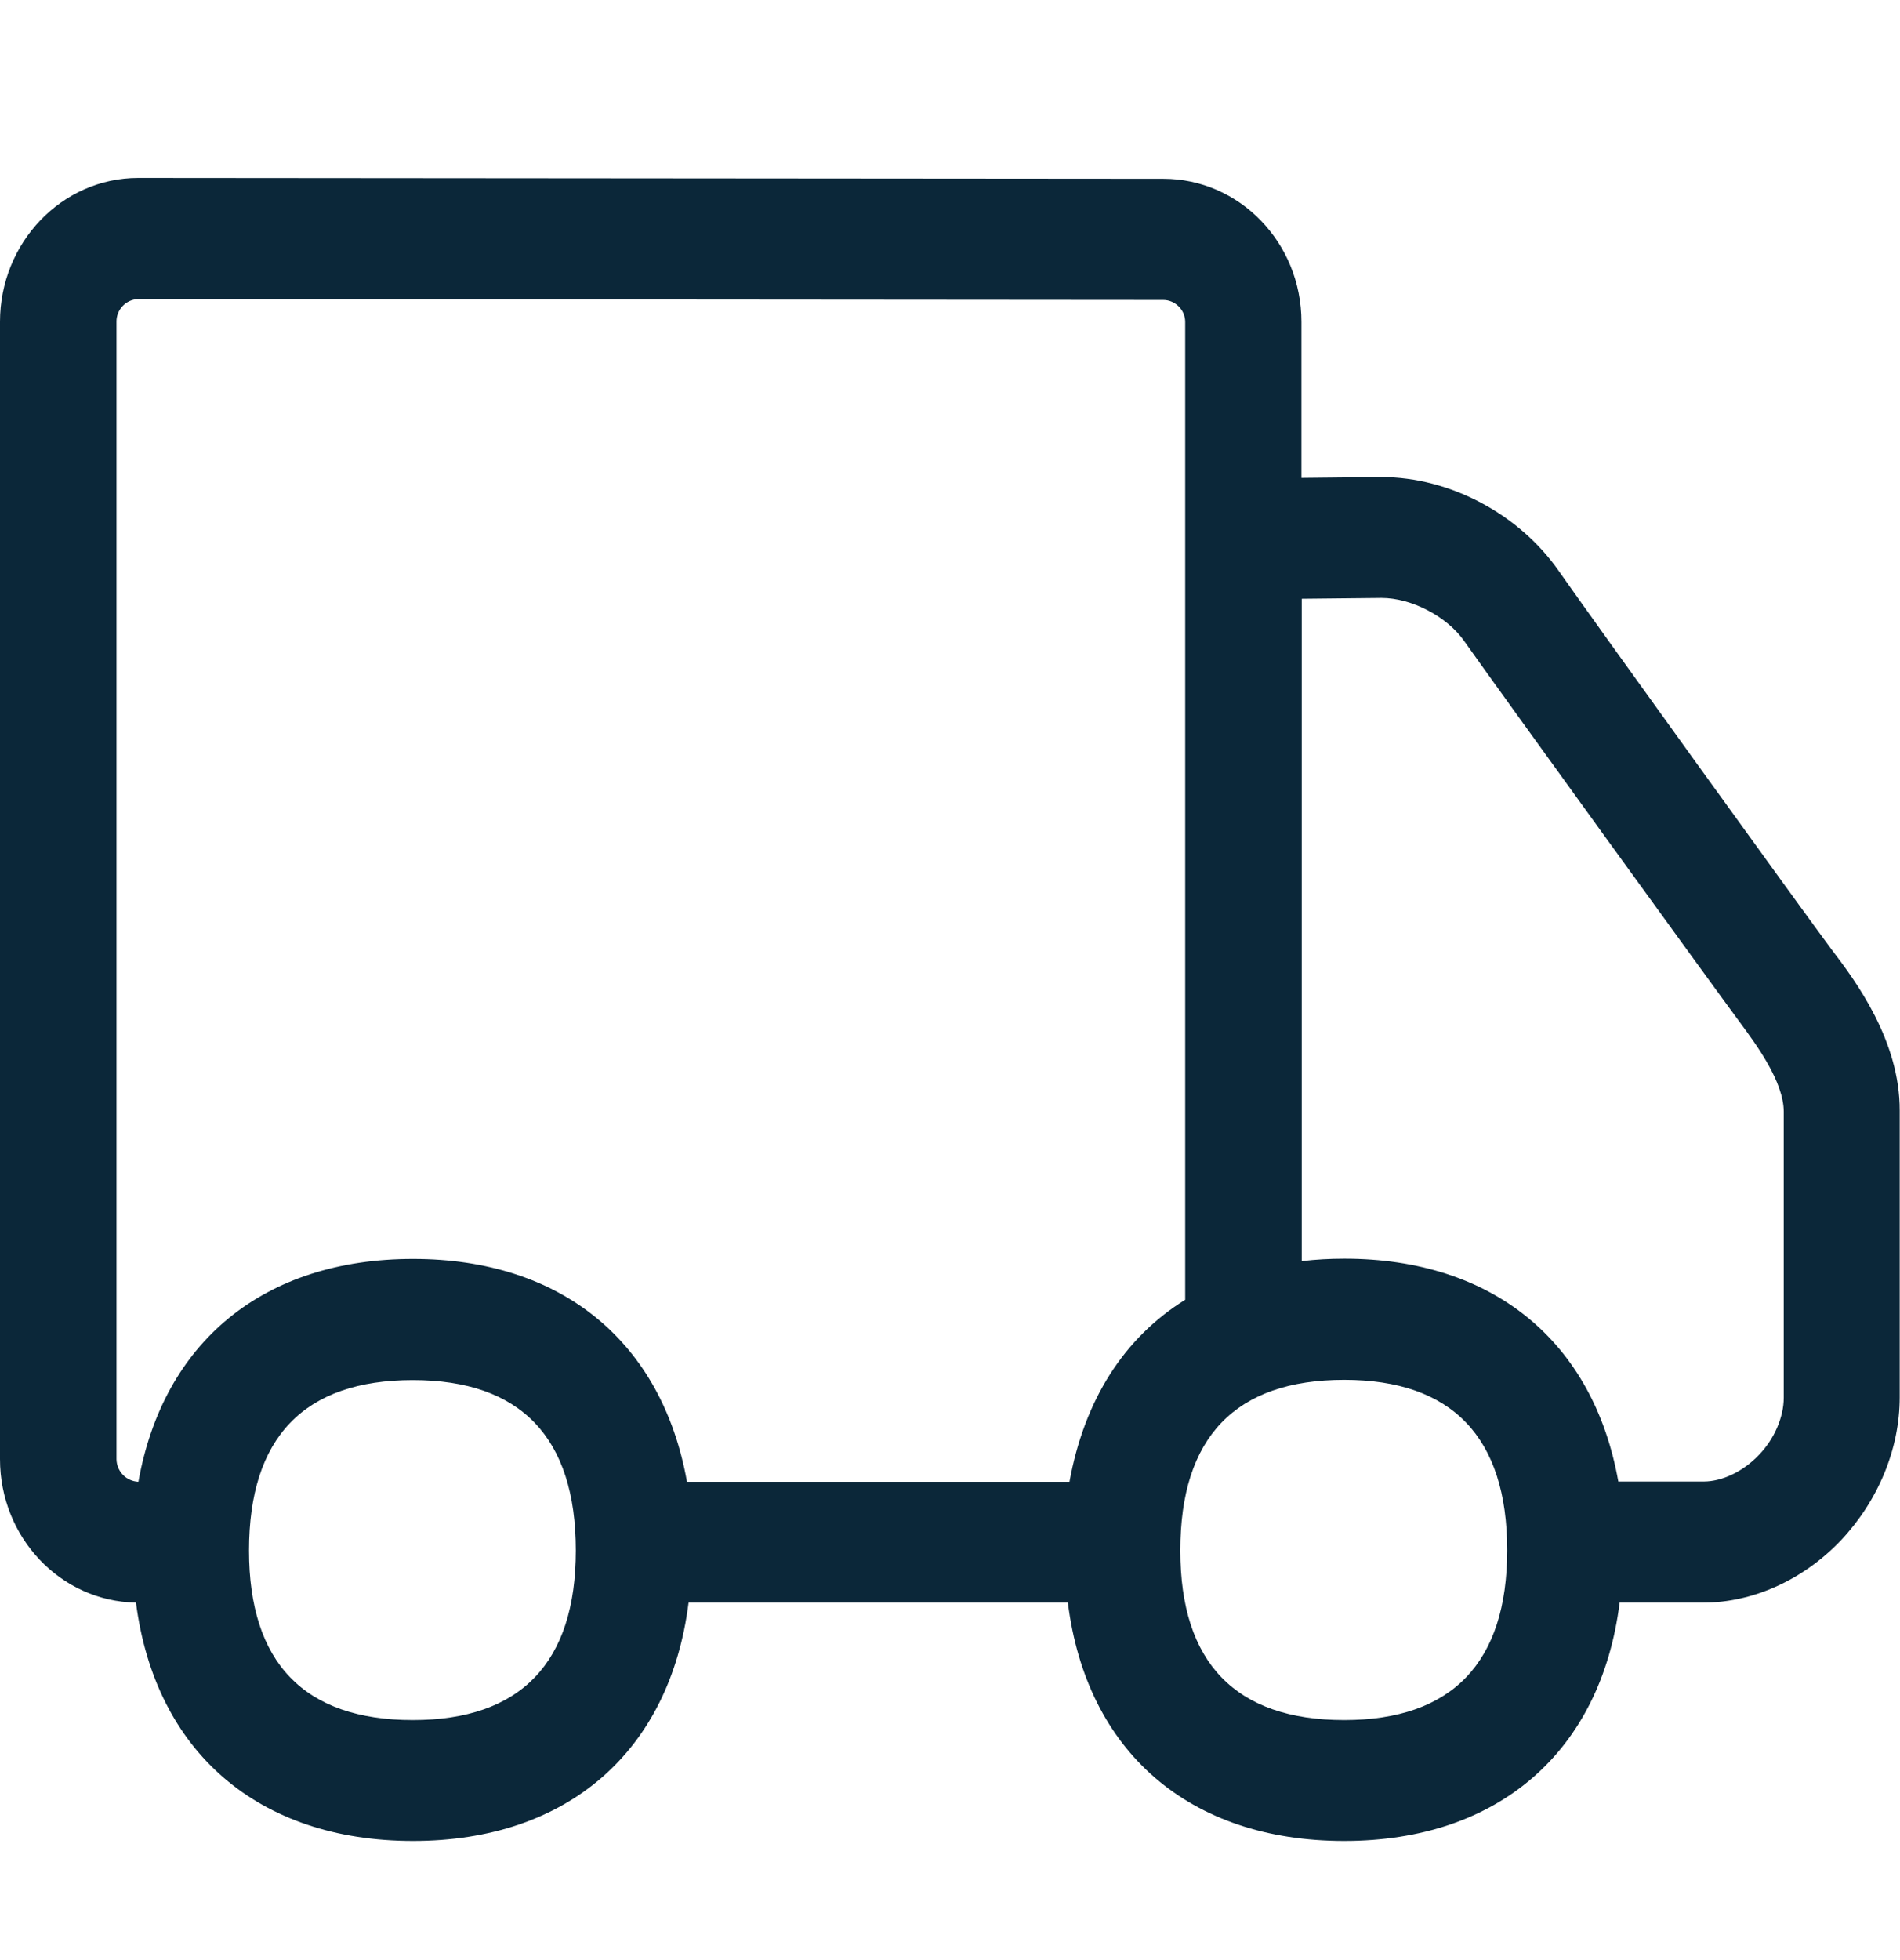 <svg width="32" height="33" viewBox="0 0 32 33" fill="none" xmlns="http://www.w3.org/2000/svg">
<path fill-rule="evenodd" clip-rule="evenodd" d="M30.042 23.531C30.042 23.859 29.883 24.228 29.623 24.496C29.35 24.783 28.995 24.943 28.694 24.943H27.256C26.837 22.593 25.152 21.191 22.643 21.191C22.393 21.191 22.16 21.204 21.924 21.232V10.081L23.267 10.067C23.777 10.067 24.369 10.381 24.656 10.787C25.298 11.697 28.854 16.606 29.309 17.22C29.582 17.589 30.042 18.213 30.042 18.718V23.531ZM22.639 28.959C20.808 28.959 19.879 27.993 19.879 26.104C19.879 24.196 20.808 23.231 22.639 23.231C24.455 23.231 25.384 24.196 25.384 26.099C25.384 27.993 24.455 28.959 22.639 28.959ZM18.012 24.947H11.57C11.151 22.598 9.466 21.195 6.957 21.195C4.435 21.195 2.75 22.598 2.331 24.947C2.126 24.938 1.967 24.774 1.962 24.569V5.418C1.958 5.214 2.122 5.04 2.327 5.036L19.593 5.05C19.788 5.05 19.961 5.214 19.961 5.418V21.883C18.928 22.525 18.263 23.572 18.012 24.947ZM6.953 28.959C5.122 28.959 4.194 27.993 4.194 26.104C4.194 24.2 5.122 23.235 6.953 23.235C8.769 23.235 9.698 24.2 9.698 26.104C9.698 27.993 8.769 28.959 6.953 28.959ZM30.848 15.986C30.402 15.39 26.85 10.468 26.249 9.607C25.584 8.656 24.419 8.032 23.267 8.032H23.253L21.919 8.046V5.418C21.919 4.084 20.872 3.01 19.593 3.01L2.327 2.996C1.043 2.996 0 4.084 0 5.418V24.565C0 25.885 1.02 26.96 2.29 26.982C2.614 29.487 4.344 30.994 6.957 30.994C9.557 30.994 11.283 29.487 11.597 26.982H17.985C18.299 29.487 20.025 30.994 22.639 30.994C25.238 30.994 26.964 29.487 27.278 26.982H28.69C29.514 26.982 30.365 26.605 31.003 25.935C31.631 25.27 31.995 24.396 31.995 23.526V18.7C32 17.521 31.253 16.515 30.848 15.986Z" fill="#0B2739"/>
</svg>
